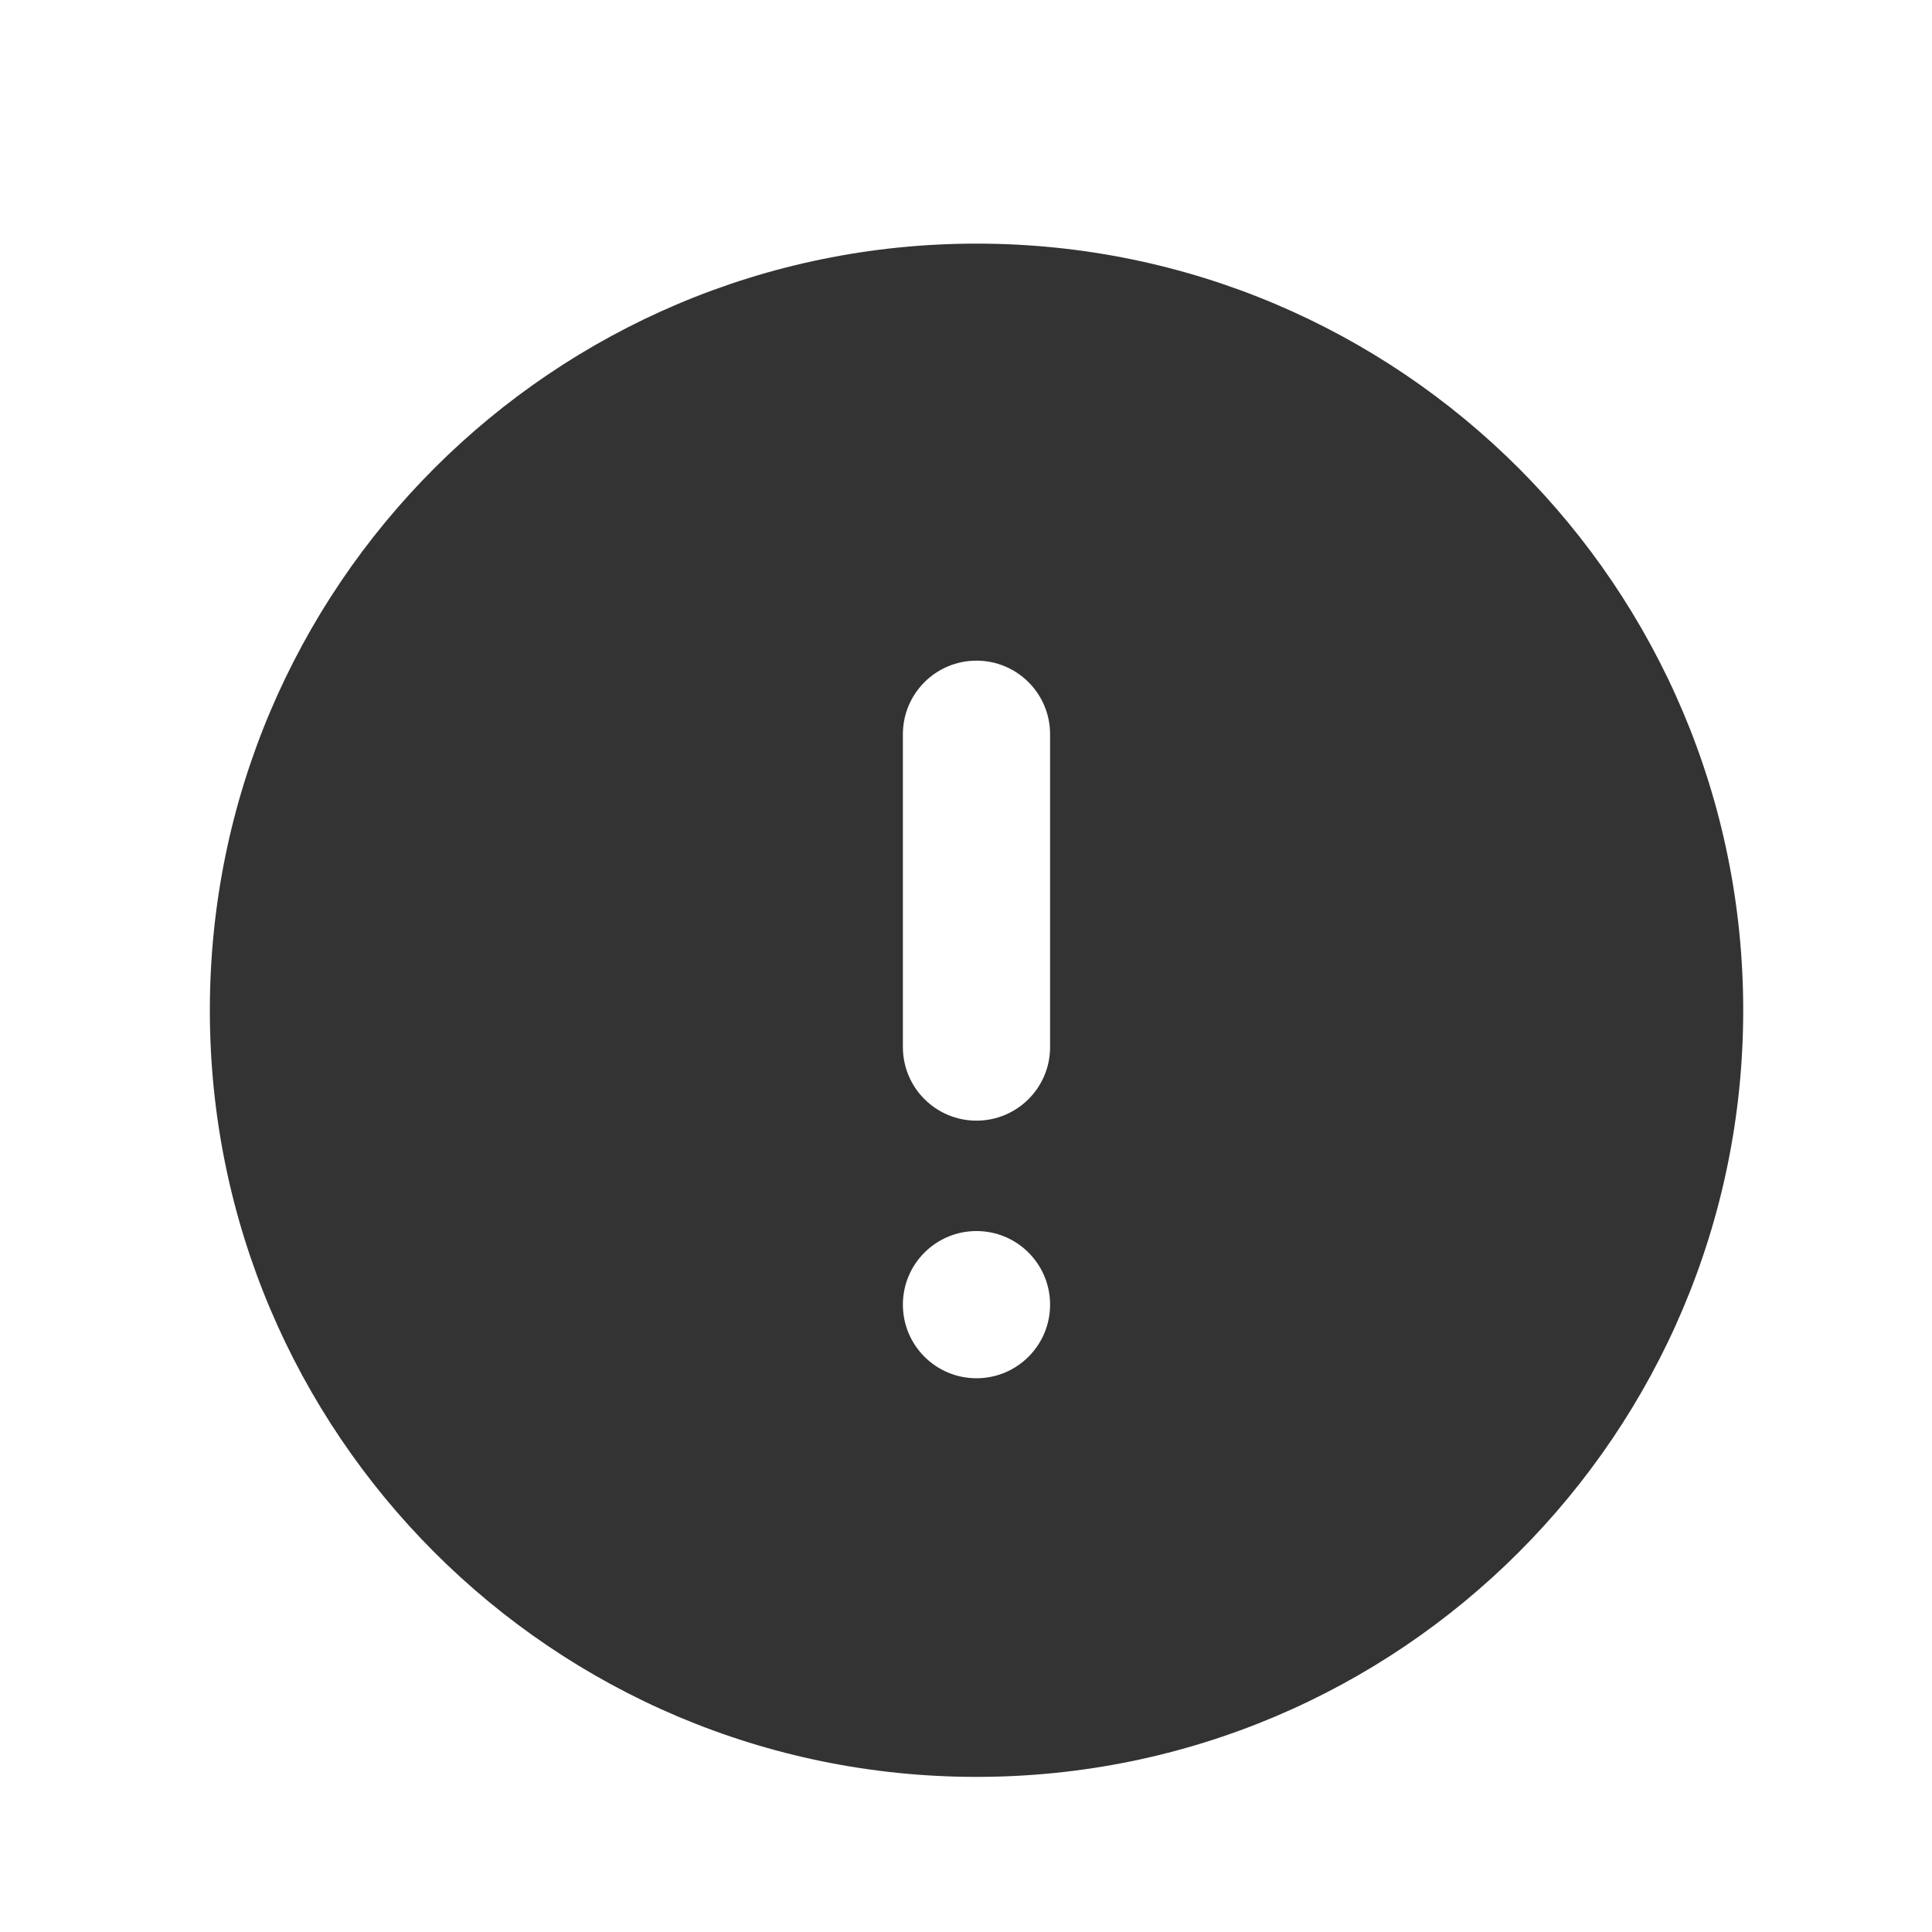 <svg width="21" height="21" viewBox="0 0 21 21" fill="none" xmlns="http://www.w3.org/2000/svg">
<g clip-path="url(#clip0_7428_7554)">
<path fill-rule="evenodd" clip-rule="evenodd" d="M10.615 19.314C15.217 19.314 18.948 15.583 18.948 10.981C18.948 6.379 15.217 2.648 10.615 2.648C6.012 2.648 2.281 6.379 2.281 10.981C2.281 15.583 6.012 19.314 10.615 19.314ZM10.614 7.181C10.172 7.181 9.814 7.539 9.814 7.981V11.381C9.814 11.823 10.172 12.181 10.614 12.181C11.056 12.181 11.414 11.823 11.414 11.381V7.981C11.414 7.539 11.056 7.181 10.614 7.181ZM10.614 13.381C10.172 13.381 9.814 13.739 9.814 14.181C9.814 14.623 10.172 14.981 10.614 14.981C11.056 14.981 11.414 14.623 11.414 14.181C11.414 13.739 11.056 13.381 10.614 13.381Z" fill="#333333"/>
</g>
<defs>
<clipPath id="clip0_7428_7554">
<rect width="20" height="20" fill="white" transform="translate(0.615 0.981)"/>
</clipPath>
</defs>
</svg>
